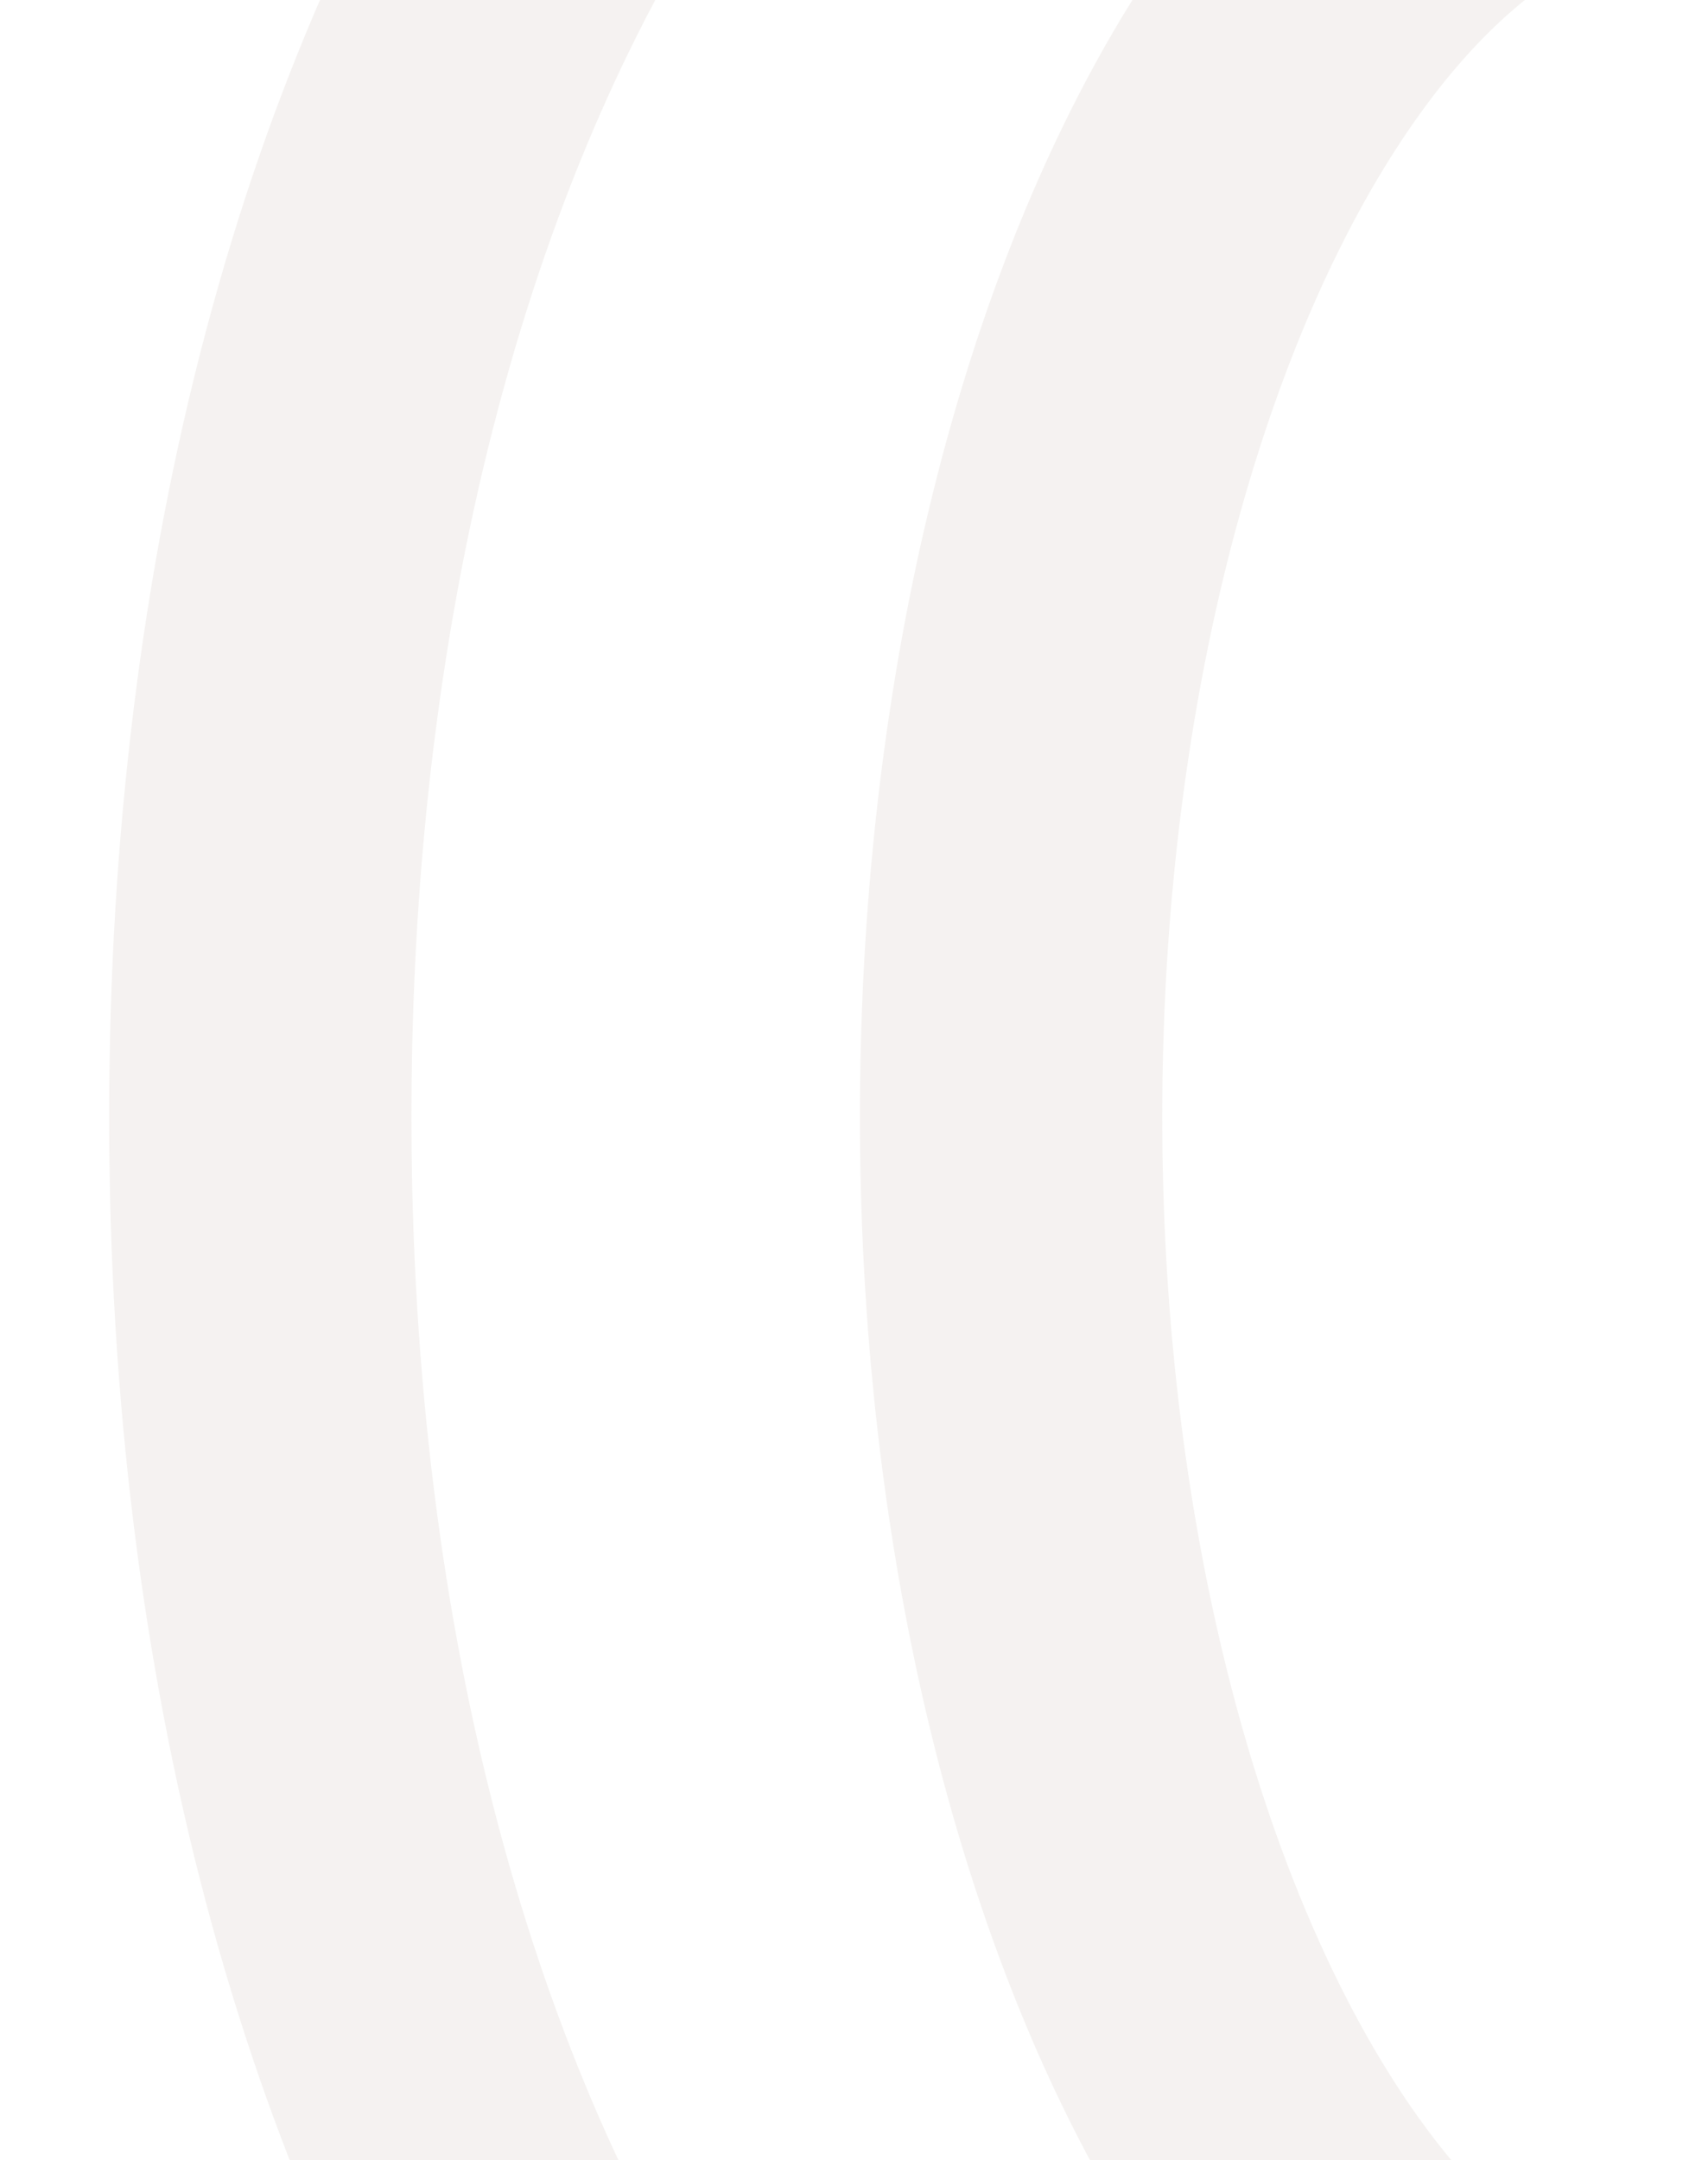<?xml version="1.0" encoding="UTF-8"?><svg id="_設計" xmlns="http://www.w3.org/2000/svg" width="18.7" height="23.64" xmlns:xlink="http://www.w3.org/1999/xlink" viewBox="0 0 18.7 23.64"><defs><style>.cls-1,.cls-2{fill:none;}.cls-2{stroke:#957f6c;stroke-miterlimit:10;stroke-width:3.31px;}.cls-3{opacity:.1;}.cls-4{clip-path:url(#clippath);}</style><clipPath id="clippath"><rect class="cls-1" x="-2.47" y="2.47" width="23.64" height="18.7" transform="translate(21.17 2.47) rotate(90)"/></clipPath></defs><g class="cls-3"><g class="cls-4"><path class="cls-2" d="M18.27,26.78c-3.99-.14-7.2-6.6-7.2-14.56,0-7.96,3.21-14.42,7.2-14.56h0s-11.62,0-11.62,0C4.27,1.19,2.85,6.28,2.85,12.22c0,5.94,1.42,11.03,3.8,14.57h11.62s0,0,0,0Z"/></g></g></svg>